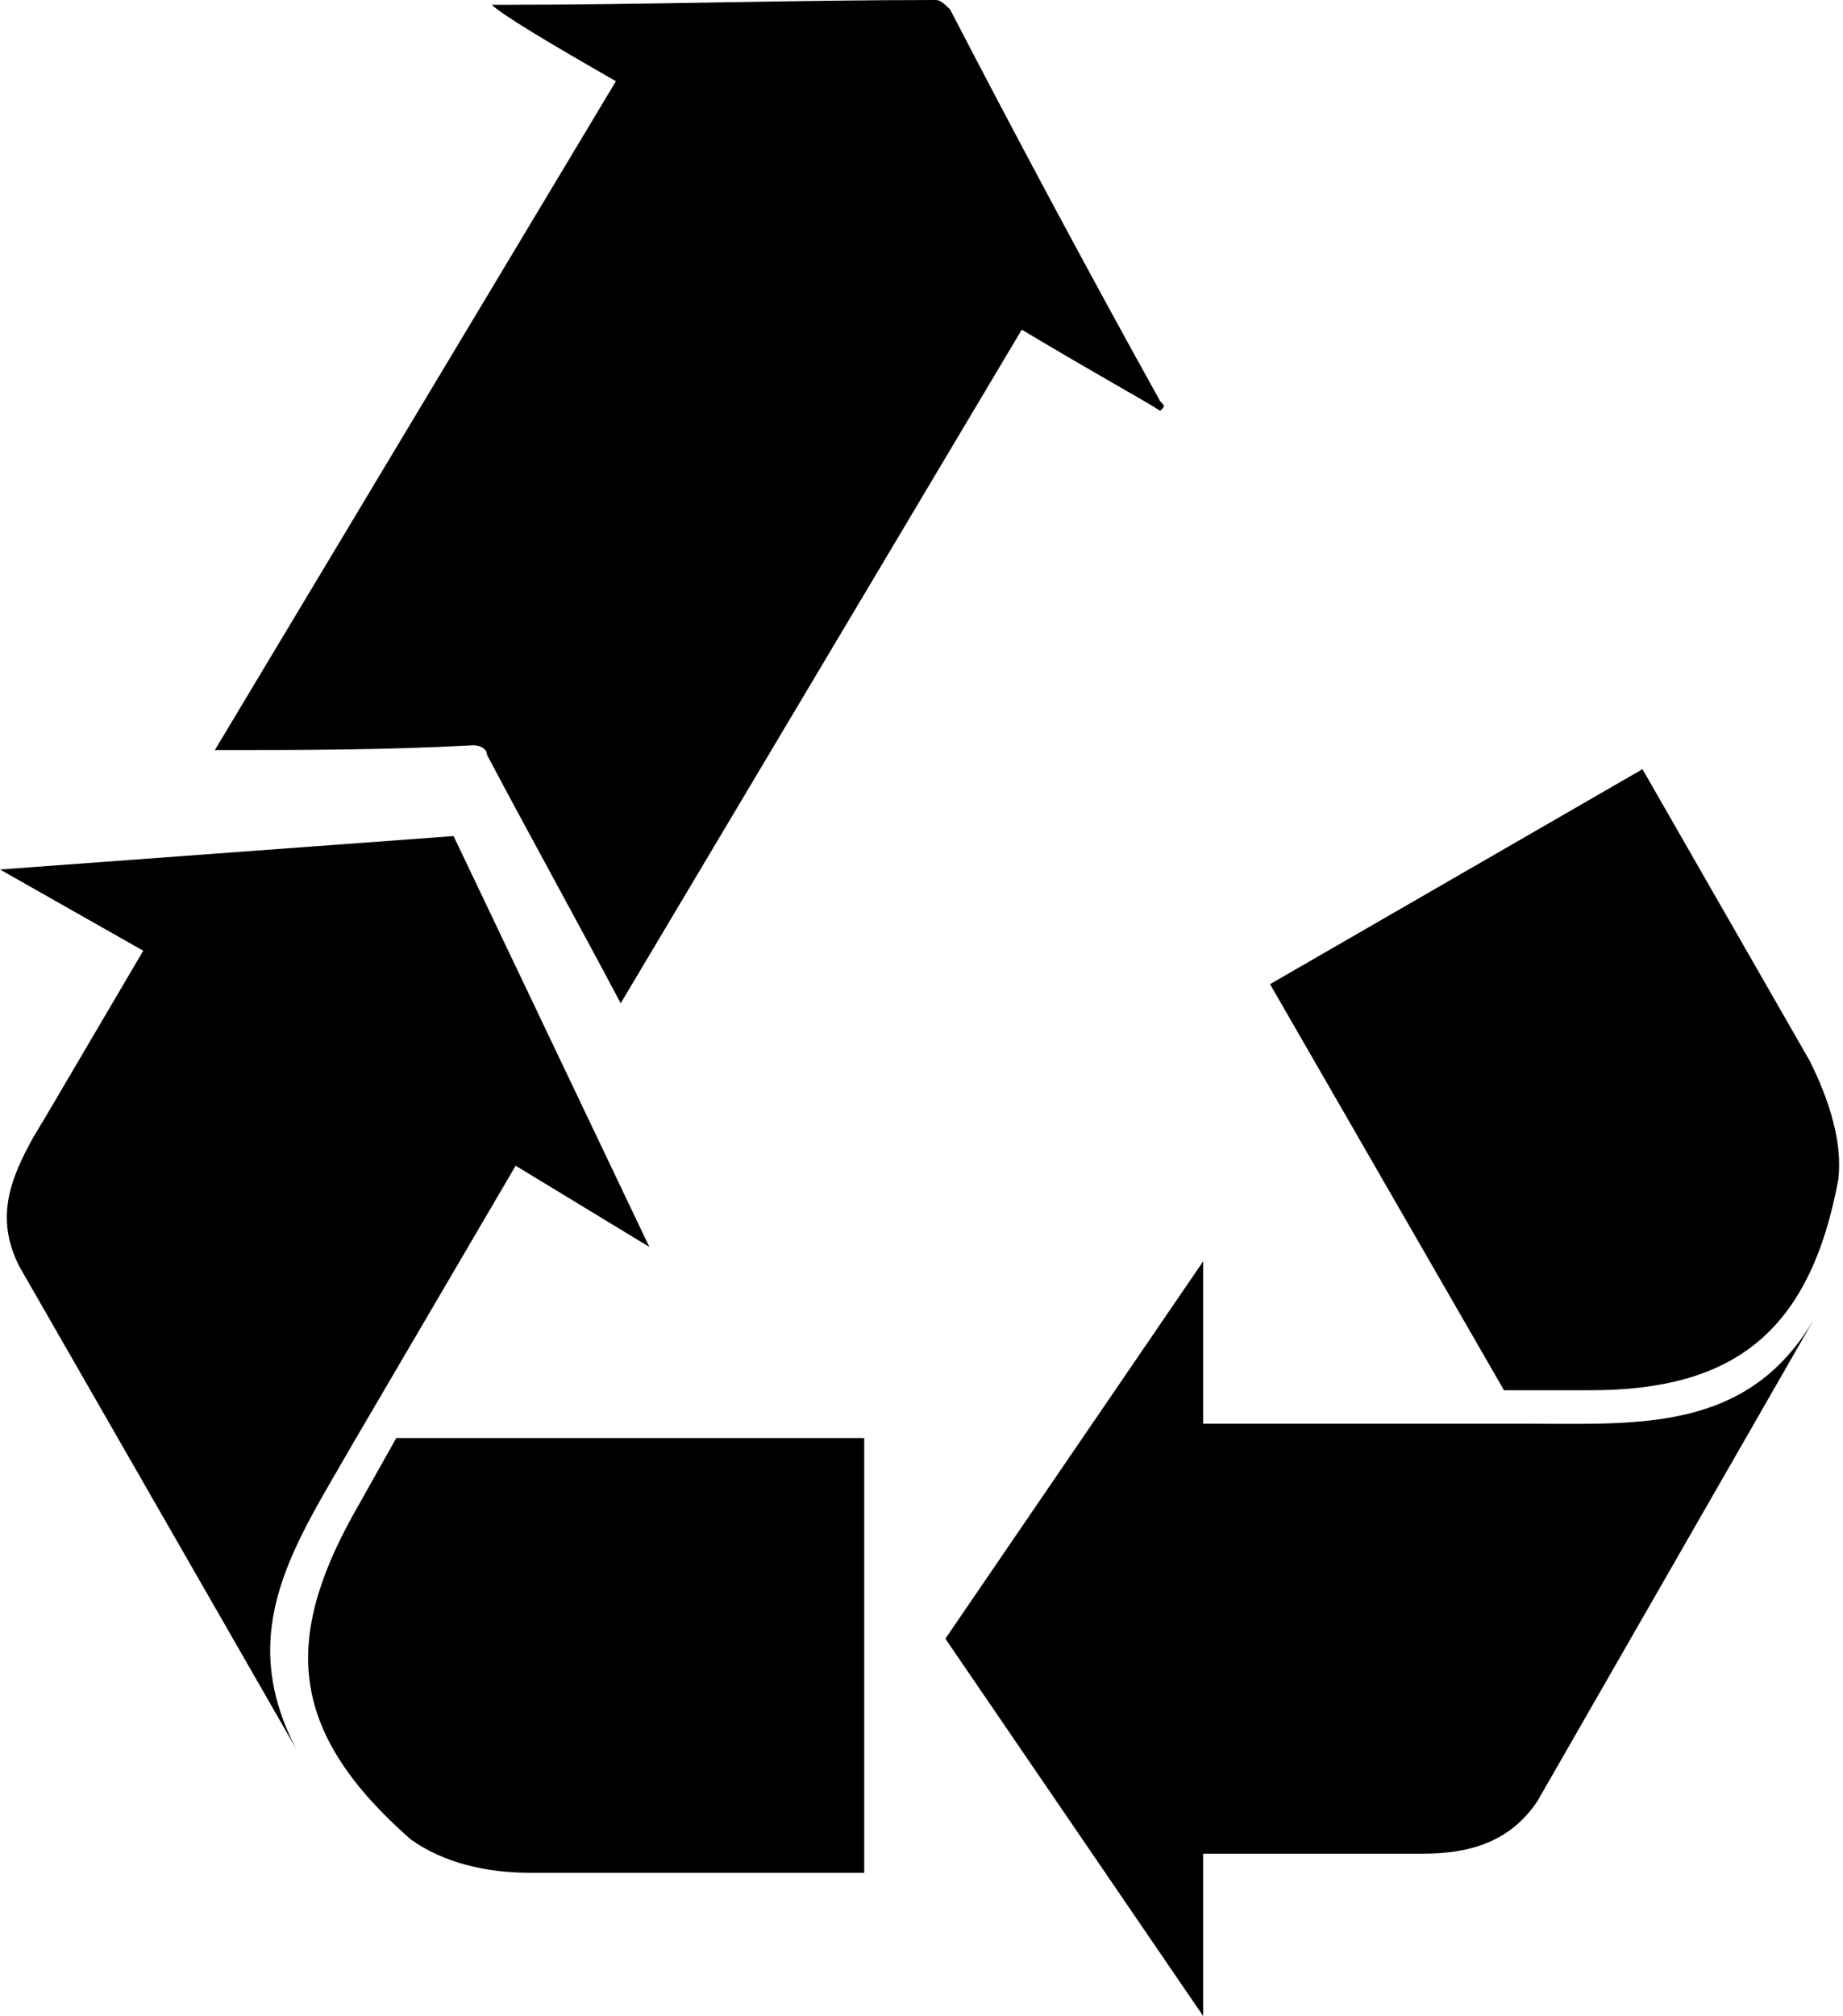<?xml version="1.0" encoding="utf-8"?>
<!-- Generator: Adobe Illustrator 24.2.3, SVG Export Plug-In . SVG Version: 6.00 Build 0)  -->
<svg version="1.1" id="Ebene_1" xmlns="http://www.w3.org/2000/svg" xmlns:xlink="http://www.w3.org/1999/xlink" x="0px" y="0px"
	 viewBox="0 0 38.6 42.2" style="enable-background:new 0 0 38.6 42.2;" xml:space="preserve">
<g>
	<path d="M24.3,8.4c-1.5-2.7-3-5.5-4.4-8.2C19.8,0.1,19.7,0,19.6,0c-3,0-6,0.1-9.1,0.1c-0.1,0-0.1,0-0.2,0c0.2,0.2,1.2,0.8,2.6,1.6
		l-8.4,14c1.8,0,3.6,0,5.4-0.1c0.2,0,0.3,0.1,0.3,0.2c0.9,1.7,1.9,3.5,2.8,5.2l8.4-14.1c1.5,0.9,2.6,1.5,2.9,1.7l0,0
		C24.4,8.5,24.4,8.5,24.3,8.4"/>
	<path d="M34.4,16.1l3.5,6.1c0.4,0.8,0.7,1.7,0.6,2.5c-0.6,3.2-2.2,4.4-5.2,4.4h-1.8l-4.9-8.5L34.4,16.1z"/>
	<path d="M25.2,29.8h6.7c2.4,0,4.7,0.2,6.1-2.2l0,0l-5.8,10.1c-0.6,0.9-1.5,1.1-2.4,1.1h-0.6l0,0h-4v3.4l-5.4-7.9l5.4-7.9V29.8z"/>
	<path d="M18.1,39.2h-7c-0.9,0-1.8-0.2-2.5-0.7c-2.5-2.2-2.7-4.1-1.2-6.8l0.9-1.6h9.8V39.2z"/>
	<path d="M10.8,24.4l-3.4,5.8c-1.2,2.1-2.5,3.9-1.2,6.4l0,0L0.4,26.5c-0.5-1-0.2-1.8,0.3-2.7L1,23.3l0,0l2-3.4l-3-1.7l9.5-0.7
		l4.1,8.6L10.8,24.4z"/>
</g>
</svg>
